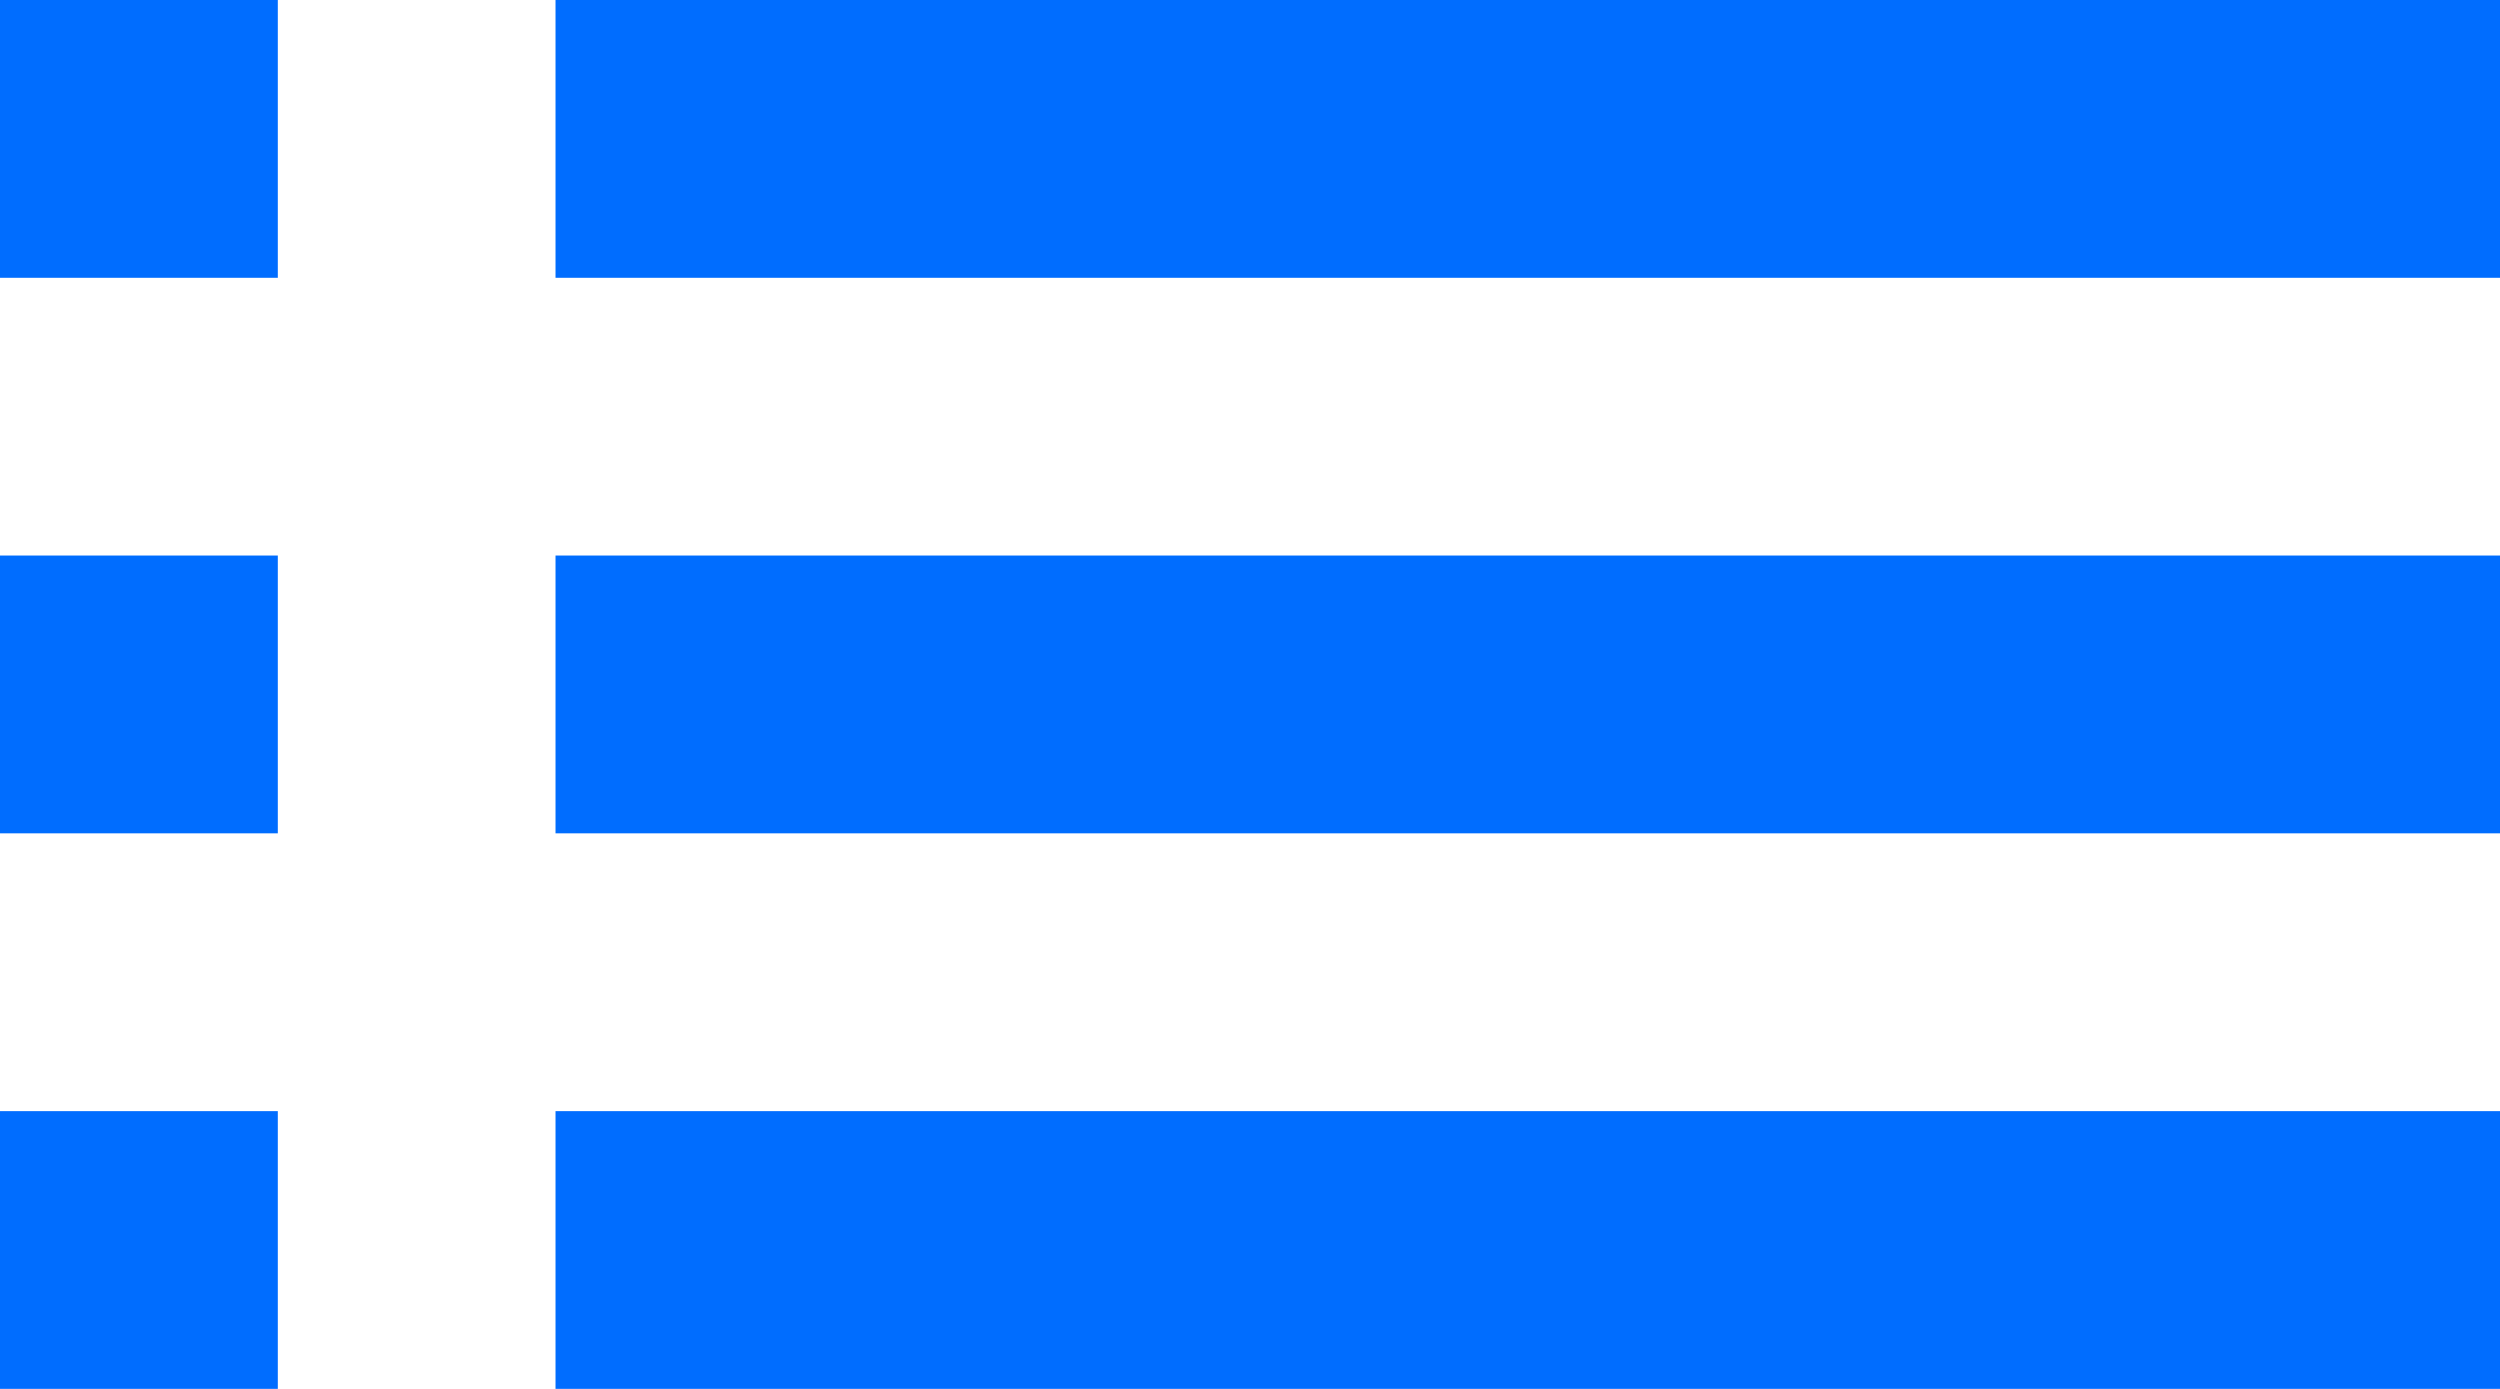 <svg xmlns="http://www.w3.org/2000/svg" width="24" height="13.333" viewBox="0 0 24 13.333"><defs><style>.a{fill:#006dff;}</style></defs><g transform="translate(-878 -852)"><path class="a" d="M3,15H5.667V12.333H3Zm0,5.333H5.667V17.667H3ZM3,9.667H5.667V7H3ZM8.333,15H27V12.333H8.333Zm0,5.333H27V17.667H8.333ZM8.333,7V9.667H27V7Z" transform="translate(875 845)"/></g></svg>